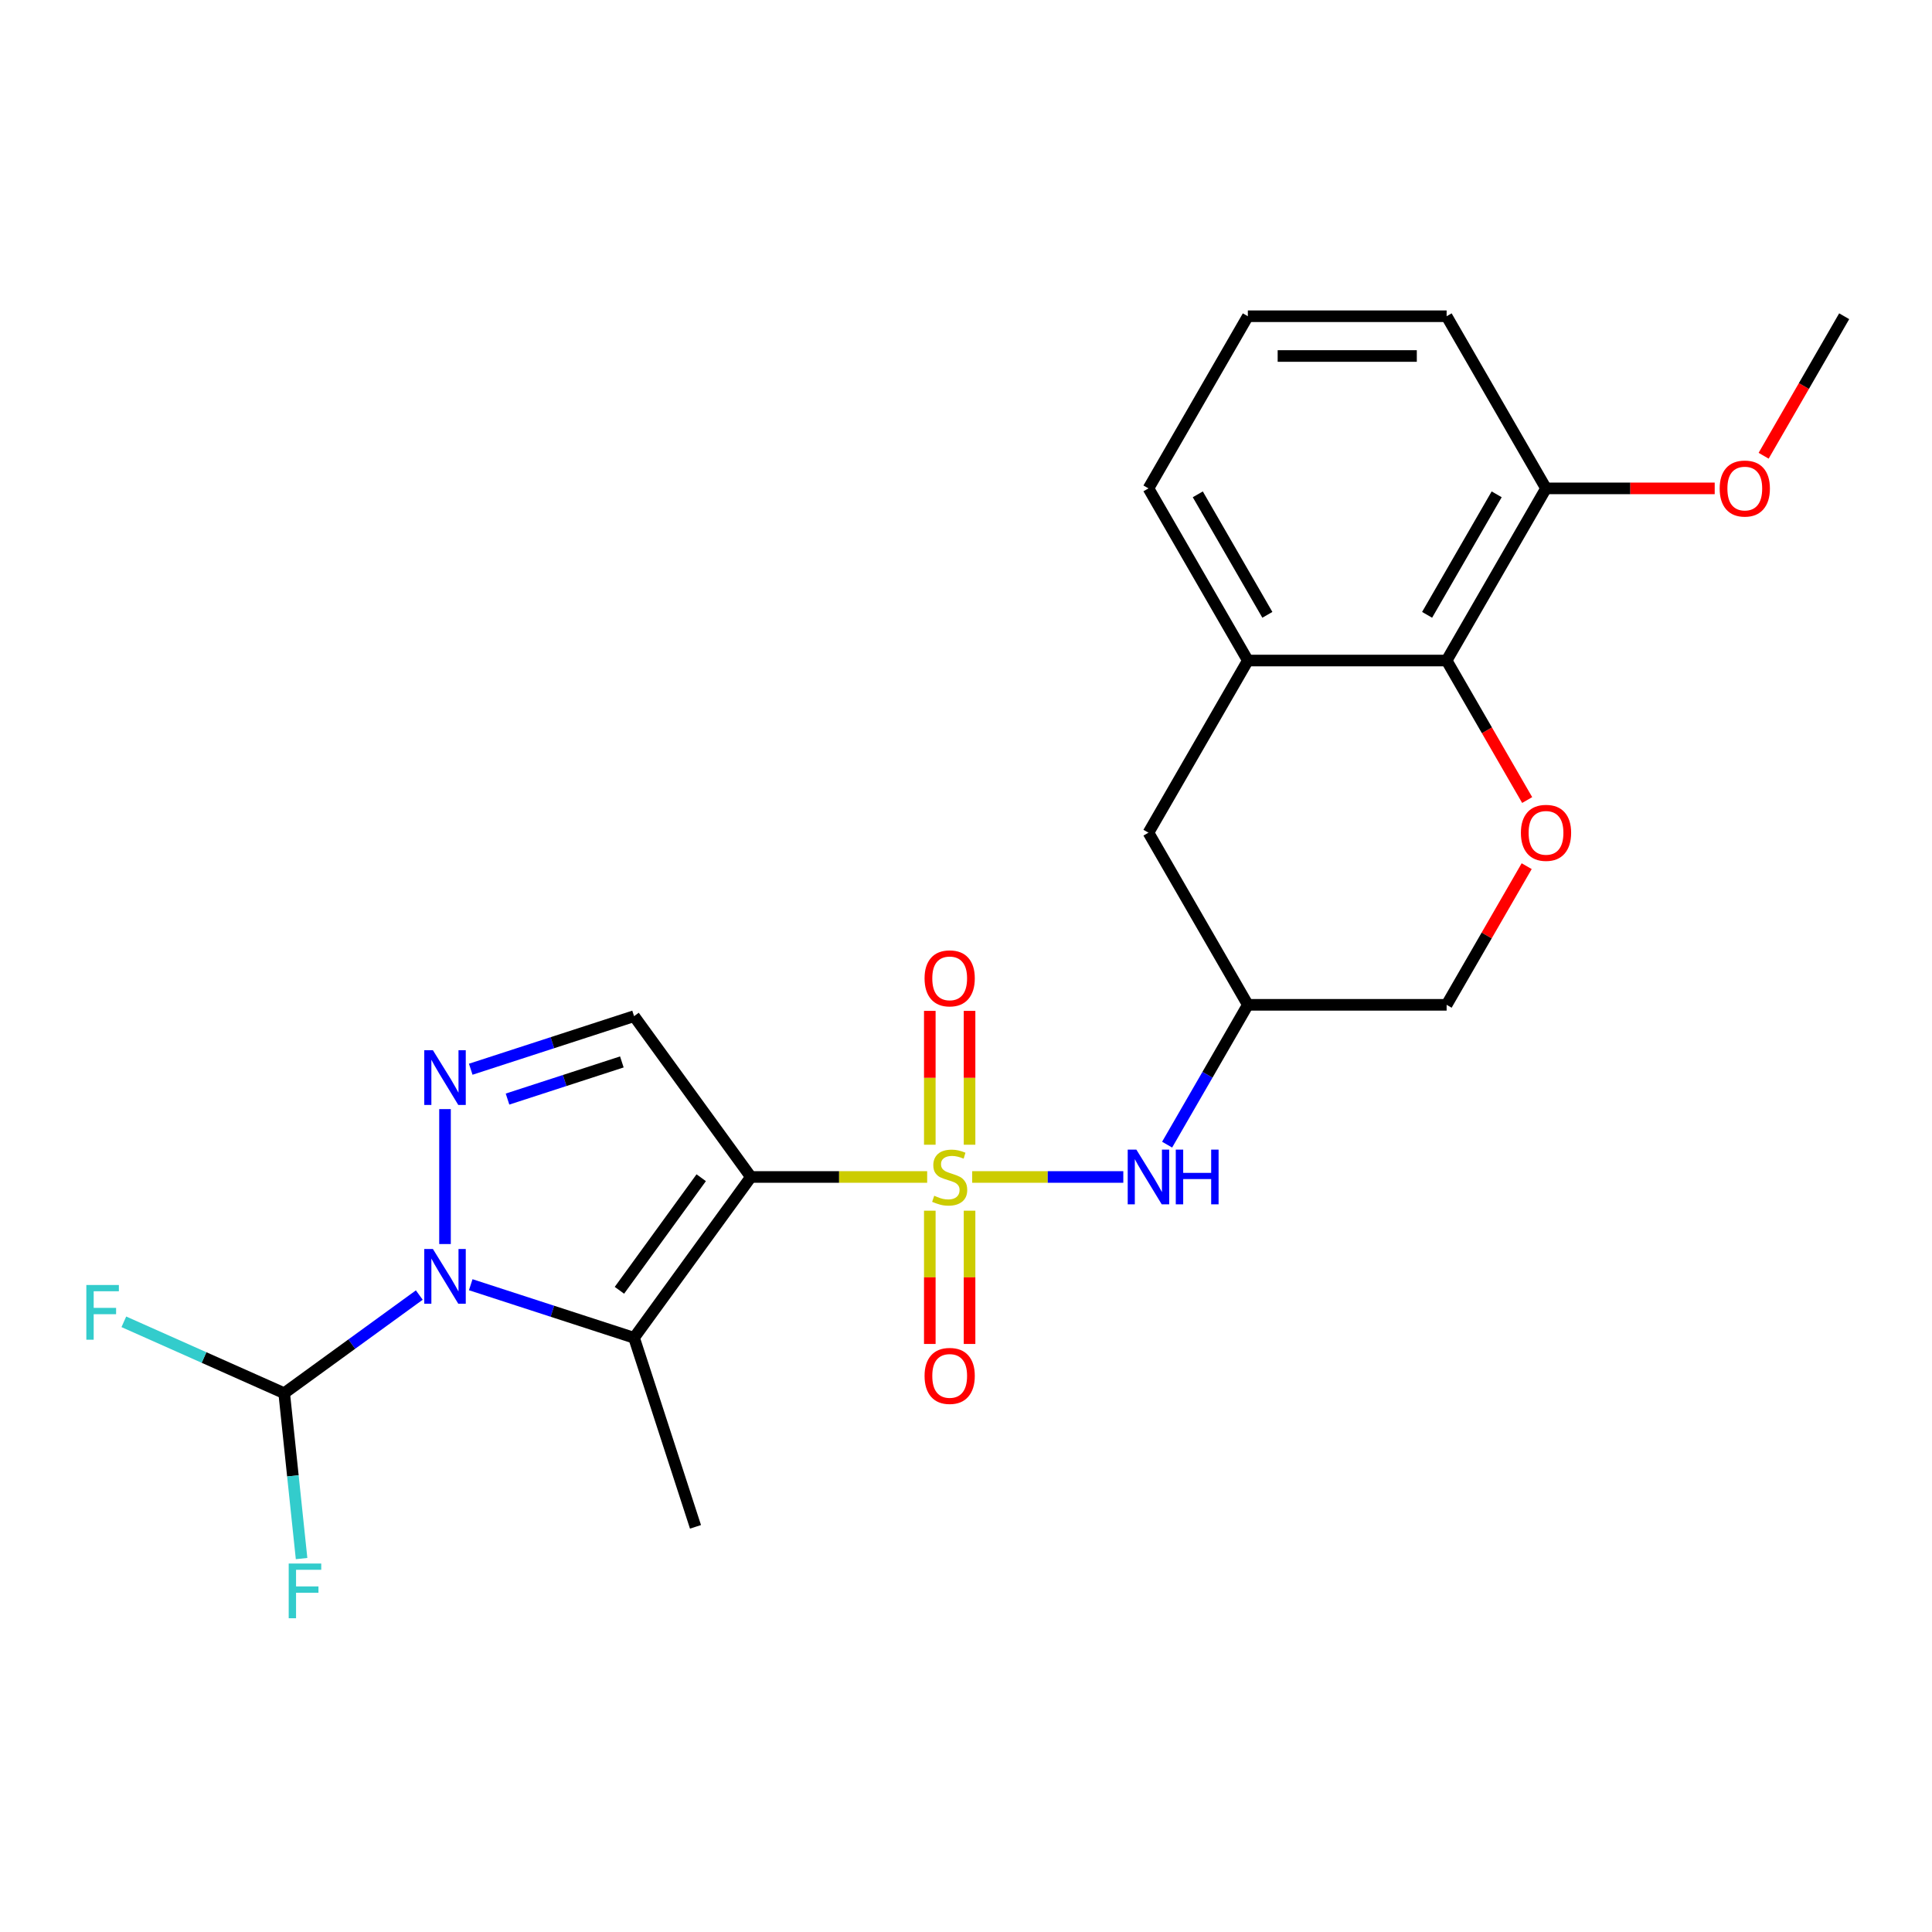 <?xml version='1.0' encoding='iso-8859-1'?>
<svg version='1.1' baseProfile='full'
              xmlns='http://www.w3.org/2000/svg'
                      xmlns:rdkit='http://www.rdkit.org/xml'
                      xmlns:xlink='http://www.w3.org/1999/xlink'
                  xml:space='preserve'
width='1000px' height='1000px' viewBox='0 0 1000 1000'>
<!-- END OF HEADER -->
<rect style='opacity:1.0;fill:#FFFFFF;stroke:none' width='1000' height='1000' x='0' y='0'> </rect>
<path class='bond-0' d='M 479.901,609.2 L 434.283,609.2' style='fill:none;fill-rule:evenodd;stroke:#CCCC00;stroke-width:6px;stroke-linecap:butt;stroke-linejoin:miter;stroke-opacity:1' />
<path class='bond-0' d='M 434.283,609.2 L 388.666,609.2' style='fill:none;fill-rule:evenodd;stroke:#000000;stroke-width:6px;stroke-linecap:butt;stroke-linejoin:miter;stroke-opacity:1' />
<path class='bond-5' d='M 503.205,609.2 L 542.312,609.2' style='fill:none;fill-rule:evenodd;stroke:#CCCC00;stroke-width:6px;stroke-linecap:butt;stroke-linejoin:miter;stroke-opacity:1' />
<path class='bond-5' d='M 542.312,609.2 L 581.419,609.2' style='fill:none;fill-rule:evenodd;stroke:#0000FF;stroke-width:6px;stroke-linecap:butt;stroke-linejoin:miter;stroke-opacity:1' />
<path class='bond-10' d='M 501.841,592.508 L 501.841,557.868' style='fill:none;fill-rule:evenodd;stroke:#CCCC00;stroke-width:6px;stroke-linecap:butt;stroke-linejoin:miter;stroke-opacity:1' />
<path class='bond-10' d='M 501.841,557.868 L 501.841,523.228' style='fill:none;fill-rule:evenodd;stroke:#FF0000;stroke-width:6px;stroke-linecap:butt;stroke-linejoin:miter;stroke-opacity:1' />
<path class='bond-10' d='M 481.264,592.508 L 481.264,557.868' style='fill:none;fill-rule:evenodd;stroke:#CCCC00;stroke-width:6px;stroke-linecap:butt;stroke-linejoin:miter;stroke-opacity:1' />
<path class='bond-10' d='M 481.264,557.868 L 481.264,523.228' style='fill:none;fill-rule:evenodd;stroke:#FF0000;stroke-width:6px;stroke-linecap:butt;stroke-linejoin:miter;stroke-opacity:1' />
<path class='bond-11' d='M 481.264,626.652 L 481.264,661.142' style='fill:none;fill-rule:evenodd;stroke:#CCCC00;stroke-width:6px;stroke-linecap:butt;stroke-linejoin:miter;stroke-opacity:1' />
<path class='bond-11' d='M 481.264,661.142 L 481.264,695.631' style='fill:none;fill-rule:evenodd;stroke:#FF0000;stroke-width:6px;stroke-linecap:butt;stroke-linejoin:miter;stroke-opacity:1' />
<path class='bond-11' d='M 501.841,626.652 L 501.841,661.142' style='fill:none;fill-rule:evenodd;stroke:#CCCC00;stroke-width:6px;stroke-linecap:butt;stroke-linejoin:miter;stroke-opacity:1' />
<path class='bond-11' d='M 501.841,661.142 L 501.841,695.631' style='fill:none;fill-rule:evenodd;stroke:#FF0000;stroke-width:6px;stroke-linecap:butt;stroke-linejoin:miter;stroke-opacity:1' />
<path class='bond-2' d='M 388.666,609.2 L 328.19,692.438' style='fill:none;fill-rule:evenodd;stroke:#000000;stroke-width:6px;stroke-linecap:butt;stroke-linejoin:miter;stroke-opacity:1' />
<path class='bond-2' d='M 362.947,609.591 L 320.614,667.857' style='fill:none;fill-rule:evenodd;stroke:#000000;stroke-width:6px;stroke-linecap:butt;stroke-linejoin:miter;stroke-opacity:1' />
<path class='bond-4' d='M 388.666,609.2 L 328.19,525.963' style='fill:none;fill-rule:evenodd;stroke:#000000;stroke-width:6px;stroke-linecap:butt;stroke-linejoin:miter;stroke-opacity:1' />
<path class='bond-1' d='M 243.65,664.969 L 285.92,678.703' style='fill:none;fill-rule:evenodd;stroke:#0000FF;stroke-width:6px;stroke-linecap:butt;stroke-linejoin:miter;stroke-opacity:1' />
<path class='bond-1' d='M 285.92,678.703 L 328.19,692.438' style='fill:none;fill-rule:evenodd;stroke:#000000;stroke-width:6px;stroke-linecap:butt;stroke-linejoin:miter;stroke-opacity:1' />
<path class='bond-7' d='M 217.026,670.316 L 182.063,695.717' style='fill:none;fill-rule:evenodd;stroke:#0000FF;stroke-width:6px;stroke-linecap:butt;stroke-linejoin:miter;stroke-opacity:1' />
<path class='bond-7' d='M 182.063,695.717 L 147.101,721.119' style='fill:none;fill-rule:evenodd;stroke:#000000;stroke-width:6px;stroke-linecap:butt;stroke-linejoin:miter;stroke-opacity:1' />
<path class='bond-24' d='M 230.338,643.912 L 230.338,574.07' style='fill:none;fill-rule:evenodd;stroke:#0000FF;stroke-width:6px;stroke-linecap:butt;stroke-linejoin:miter;stroke-opacity:1' />
<path class='bond-18' d='M 328.19,692.438 L 359.984,790.289' style='fill:none;fill-rule:evenodd;stroke:#000000;stroke-width:6px;stroke-linecap:butt;stroke-linejoin:miter;stroke-opacity:1' />
<path class='bond-3' d='M 243.65,553.431 L 285.92,539.697' style='fill:none;fill-rule:evenodd;stroke:#0000FF;stroke-width:6px;stroke-linecap:butt;stroke-linejoin:miter;stroke-opacity:1' />
<path class='bond-3' d='M 285.92,539.697 L 328.19,525.963' style='fill:none;fill-rule:evenodd;stroke:#000000;stroke-width:6px;stroke-linecap:butt;stroke-linejoin:miter;stroke-opacity:1' />
<path class='bond-3' d='M 262.69,568.881 L 292.279,559.267' style='fill:none;fill-rule:evenodd;stroke:#0000FF;stroke-width:6px;stroke-linecap:butt;stroke-linejoin:miter;stroke-opacity:1' />
<path class='bond-3' d='M 292.279,559.267 L 321.868,549.653' style='fill:none;fill-rule:evenodd;stroke:#000000;stroke-width:6px;stroke-linecap:butt;stroke-linejoin:miter;stroke-opacity:1' />
<path class='bond-12' d='M 604.1,592.468 L 624.992,556.283' style='fill:none;fill-rule:evenodd;stroke:#0000FF;stroke-width:6px;stroke-linecap:butt;stroke-linejoin:miter;stroke-opacity:1' />
<path class='bond-12' d='M 624.992,556.283 L 645.884,520.097' style='fill:none;fill-rule:evenodd;stroke:#000000;stroke-width:6px;stroke-linecap:butt;stroke-linejoin:miter;stroke-opacity:1' />
<path class='bond-6' d='M 790.208,448.326 L 769.489,484.212' style='fill:none;fill-rule:evenodd;stroke:#FF0000;stroke-width:6px;stroke-linecap:butt;stroke-linejoin:miter;stroke-opacity:1' />
<path class='bond-6' d='M 769.489,484.212 L 748.771,520.097' style='fill:none;fill-rule:evenodd;stroke:#000000;stroke-width:6px;stroke-linecap:butt;stroke-linejoin:miter;stroke-opacity:1' />
<path class='bond-8' d='M 790.462,414.102 L 769.616,377.997' style='fill:none;fill-rule:evenodd;stroke:#FF0000;stroke-width:6px;stroke-linecap:butt;stroke-linejoin:miter;stroke-opacity:1' />
<path class='bond-8' d='M 769.616,377.997 L 748.771,341.891' style='fill:none;fill-rule:evenodd;stroke:#000000;stroke-width:6px;stroke-linecap:butt;stroke-linejoin:miter;stroke-opacity:1' />
<path class='bond-16' d='M 147.101,721.119 L 105.601,702.642' style='fill:none;fill-rule:evenodd;stroke:#000000;stroke-width:6px;stroke-linecap:butt;stroke-linejoin:miter;stroke-opacity:1' />
<path class='bond-16' d='M 105.601,702.642 L 64.101,684.165' style='fill:none;fill-rule:evenodd;stroke:#33CCCC;stroke-width:6px;stroke-linecap:butt;stroke-linejoin:miter;stroke-opacity:1' />
<path class='bond-17' d='M 147.101,721.119 L 151.599,763.915' style='fill:none;fill-rule:evenodd;stroke:#000000;stroke-width:6px;stroke-linecap:butt;stroke-linejoin:miter;stroke-opacity:1' />
<path class='bond-17' d='M 151.599,763.915 L 156.097,806.711' style='fill:none;fill-rule:evenodd;stroke:#33CCCC;stroke-width:6px;stroke-linecap:butt;stroke-linejoin:miter;stroke-opacity:1' />
<path class='bond-14' d='M 748.771,341.891 L 800.215,252.788' style='fill:none;fill-rule:evenodd;stroke:#000000;stroke-width:6px;stroke-linecap:butt;stroke-linejoin:miter;stroke-opacity:1' />
<path class='bond-14' d='M 738.667,318.237 L 774.677,255.865' style='fill:none;fill-rule:evenodd;stroke:#000000;stroke-width:6px;stroke-linecap:butt;stroke-linejoin:miter;stroke-opacity:1' />
<path class='bond-25' d='M 748.771,341.891 L 645.884,341.891' style='fill:none;fill-rule:evenodd;stroke:#000000;stroke-width:6px;stroke-linecap:butt;stroke-linejoin:miter;stroke-opacity:1' />
<path class='bond-9' d='M 645.884,341.891 L 594.44,430.994' style='fill:none;fill-rule:evenodd;stroke:#000000;stroke-width:6px;stroke-linecap:butt;stroke-linejoin:miter;stroke-opacity:1' />
<path class='bond-20' d='M 645.884,341.891 L 594.44,252.788' style='fill:none;fill-rule:evenodd;stroke:#000000;stroke-width:6px;stroke-linecap:butt;stroke-linejoin:miter;stroke-opacity:1' />
<path class='bond-20' d='M 655.988,318.237 L 619.977,255.865' style='fill:none;fill-rule:evenodd;stroke:#000000;stroke-width:6px;stroke-linecap:butt;stroke-linejoin:miter;stroke-opacity:1' />
<path class='bond-13' d='M 645.884,520.097 L 594.44,430.994' style='fill:none;fill-rule:evenodd;stroke:#000000;stroke-width:6px;stroke-linecap:butt;stroke-linejoin:miter;stroke-opacity:1' />
<path class='bond-15' d='M 645.884,520.097 L 748.771,520.097' style='fill:none;fill-rule:evenodd;stroke:#000000;stroke-width:6px;stroke-linecap:butt;stroke-linejoin:miter;stroke-opacity:1' />
<path class='bond-19' d='M 800.215,252.788 L 843.872,252.788' style='fill:none;fill-rule:evenodd;stroke:#000000;stroke-width:6px;stroke-linecap:butt;stroke-linejoin:miter;stroke-opacity:1' />
<path class='bond-19' d='M 843.872,252.788 L 887.53,252.788' style='fill:none;fill-rule:evenodd;stroke:#FF0000;stroke-width:6px;stroke-linecap:butt;stroke-linejoin:miter;stroke-opacity:1' />
<path class='bond-22' d='M 800.215,252.788 L 748.771,163.685' style='fill:none;fill-rule:evenodd;stroke:#000000;stroke-width:6px;stroke-linecap:butt;stroke-linejoin:miter;stroke-opacity:1' />
<path class='bond-23' d='M 912.855,235.896 L 933.7,199.791' style='fill:none;fill-rule:evenodd;stroke:#FF0000;stroke-width:6px;stroke-linecap:butt;stroke-linejoin:miter;stroke-opacity:1' />
<path class='bond-23' d='M 933.7,199.791 L 954.545,163.685' style='fill:none;fill-rule:evenodd;stroke:#000000;stroke-width:6px;stroke-linecap:butt;stroke-linejoin:miter;stroke-opacity:1' />
<path class='bond-21' d='M 594.44,252.788 L 645.884,163.685' style='fill:none;fill-rule:evenodd;stroke:#000000;stroke-width:6px;stroke-linecap:butt;stroke-linejoin:miter;stroke-opacity:1' />
<path class='bond-26' d='M 645.884,163.685 L 748.771,163.685' style='fill:none;fill-rule:evenodd;stroke:#000000;stroke-width:6px;stroke-linecap:butt;stroke-linejoin:miter;stroke-opacity:1' />
<path class='bond-26' d='M 661.317,184.263 L 733.338,184.263' style='fill:none;fill-rule:evenodd;stroke:#000000;stroke-width:6px;stroke-linecap:butt;stroke-linejoin:miter;stroke-opacity:1' />
<path  class='atom-0' d='M 483.553 618.92
Q 483.873 619.04, 485.193 619.6
Q 486.513 620.16, 487.953 620.52
Q 489.433 620.84, 490.873 620.84
Q 493.553 620.84, 495.113 619.56
Q 496.673 618.24, 496.673 615.96
Q 496.673 614.4, 495.873 613.44
Q 495.113 612.48, 493.913 611.96
Q 492.713 611.44, 490.713 610.84
Q 488.193 610.08, 486.673 609.36
Q 485.193 608.64, 484.113 607.12
Q 483.073 605.6, 483.073 603.04
Q 483.073 599.48, 485.473 597.28
Q 487.913 595.08, 492.713 595.08
Q 495.993 595.08, 499.713 596.64
L 498.793 599.72
Q 495.393 598.32, 492.833 598.32
Q 490.073 598.32, 488.553 599.48
Q 487.033 600.6, 487.073 602.56
Q 487.073 604.08, 487.833 605
Q 488.633 605.92, 489.753 606.44
Q 490.913 606.96, 492.833 607.56
Q 495.393 608.36, 496.913 609.16
Q 498.433 609.96, 499.513 611.6
Q 500.633 613.2, 500.633 615.96
Q 500.633 619.88, 497.993 622
Q 495.393 624.08, 491.033 624.08
Q 488.513 624.08, 486.593 623.52
Q 484.713 623, 482.473 622.08
L 483.553 618.92
' fill='#CCCC00'/>
<path  class='atom-2' d='M 224.078 646.484
L 233.358 661.484
Q 234.278 662.964, 235.758 665.644
Q 237.238 668.324, 237.318 668.484
L 237.318 646.484
L 241.078 646.484
L 241.078 674.804
L 237.198 674.804
L 227.238 658.404
Q 226.078 656.484, 224.838 654.284
Q 223.638 652.084, 223.278 651.404
L 223.278 674.804
L 219.598 674.804
L 219.598 646.484
L 224.078 646.484
' fill='#0000FF'/>
<path  class='atom-4' d='M 224.078 543.596
L 233.358 558.596
Q 234.278 560.076, 235.758 562.756
Q 237.238 565.436, 237.318 565.596
L 237.318 543.596
L 241.078 543.596
L 241.078 571.916
L 237.198 571.916
L 227.238 555.516
Q 226.078 553.596, 224.838 551.396
Q 223.638 549.196, 223.278 548.516
L 223.278 571.916
L 219.598 571.916
L 219.598 543.596
L 224.078 543.596
' fill='#0000FF'/>
<path  class='atom-6' d='M 588.18 595.04
L 597.46 610.04
Q 598.38 611.52, 599.86 614.2
Q 601.34 616.88, 601.42 617.04
L 601.42 595.04
L 605.18 595.04
L 605.18 623.36
L 601.3 623.36
L 591.34 606.96
Q 590.18 605.04, 588.94 602.84
Q 587.74 600.64, 587.38 599.96
L 587.38 623.36
L 583.7 623.36
L 583.7 595.04
L 588.18 595.04
' fill='#0000FF'/>
<path  class='atom-6' d='M 608.58 595.04
L 612.42 595.04
L 612.42 607.08
L 626.9 607.08
L 626.9 595.04
L 630.74 595.04
L 630.74 623.36
L 626.9 623.36
L 626.9 610.28
L 612.42 610.28
L 612.42 623.36
L 608.58 623.36
L 608.58 595.04
' fill='#0000FF'/>
<path  class='atom-7' d='M 787.215 431.074
Q 787.215 424.274, 790.575 420.474
Q 793.935 416.674, 800.215 416.674
Q 806.495 416.674, 809.855 420.474
Q 813.215 424.274, 813.215 431.074
Q 813.215 437.954, 809.815 441.874
Q 806.415 445.754, 800.215 445.754
Q 793.975 445.754, 790.575 441.874
Q 787.215 437.994, 787.215 431.074
M 800.215 442.554
Q 804.535 442.554, 806.855 439.674
Q 809.215 436.754, 809.215 431.074
Q 809.215 425.514, 806.855 422.714
Q 804.535 419.874, 800.215 419.874
Q 795.895 419.874, 793.535 422.674
Q 791.215 425.474, 791.215 431.074
Q 791.215 436.794, 793.535 439.674
Q 795.895 442.554, 800.215 442.554
' fill='#FF0000'/>
<path  class='atom-11' d='M 478.553 506.393
Q 478.553 499.593, 481.913 495.793
Q 485.273 491.993, 491.553 491.993
Q 497.833 491.993, 501.193 495.793
Q 504.553 499.593, 504.553 506.393
Q 504.553 513.273, 501.153 517.193
Q 497.753 521.073, 491.553 521.073
Q 485.313 521.073, 481.913 517.193
Q 478.553 513.313, 478.553 506.393
M 491.553 517.873
Q 495.873 517.873, 498.193 514.993
Q 500.553 512.073, 500.553 506.393
Q 500.553 500.833, 498.193 498.033
Q 495.873 495.193, 491.553 495.193
Q 487.233 495.193, 484.873 497.993
Q 482.553 500.793, 482.553 506.393
Q 482.553 512.113, 484.873 514.993
Q 487.233 517.873, 491.553 517.873
' fill='#FF0000'/>
<path  class='atom-12' d='M 478.553 712.167
Q 478.553 705.367, 481.913 701.567
Q 485.273 697.767, 491.553 697.767
Q 497.833 697.767, 501.193 701.567
Q 504.553 705.367, 504.553 712.167
Q 504.553 719.047, 501.153 722.967
Q 497.753 726.847, 491.553 726.847
Q 485.313 726.847, 481.913 722.967
Q 478.553 719.087, 478.553 712.167
M 491.553 723.647
Q 495.873 723.647, 498.193 720.767
Q 500.553 717.847, 500.553 712.167
Q 500.553 706.607, 498.193 703.807
Q 495.873 700.967, 491.553 700.967
Q 487.233 700.967, 484.873 703.767
Q 482.553 706.567, 482.553 712.167
Q 482.553 717.887, 484.873 720.767
Q 487.233 723.647, 491.553 723.647
' fill='#FF0000'/>
<path  class='atom-17' d='M 44.689 665.111
L 61.529 665.111
L 61.529 668.351
L 48.489 668.351
L 48.489 676.951
L 60.089 676.951
L 60.089 680.231
L 48.489 680.231
L 48.489 693.431
L 44.689 693.431
L 44.689 665.111
' fill='#33CCCC'/>
<path  class='atom-18' d='M 149.435 809.283
L 166.275 809.283
L 166.275 812.523
L 153.235 812.523
L 153.235 821.123
L 164.835 821.123
L 164.835 824.403
L 153.235 824.403
L 153.235 837.603
L 149.435 837.603
L 149.435 809.283
' fill='#33CCCC'/>
<path  class='atom-20' d='M 890.102 252.868
Q 890.102 246.068, 893.462 242.268
Q 896.822 238.468, 903.102 238.468
Q 909.382 238.468, 912.742 242.268
Q 916.102 246.068, 916.102 252.868
Q 916.102 259.748, 912.702 263.668
Q 909.302 267.548, 903.102 267.548
Q 896.862 267.548, 893.462 263.668
Q 890.102 259.788, 890.102 252.868
M 903.102 264.348
Q 907.422 264.348, 909.742 261.468
Q 912.102 258.548, 912.102 252.868
Q 912.102 247.308, 909.742 244.508
Q 907.422 241.668, 903.102 241.668
Q 898.782 241.668, 896.422 244.468
Q 894.102 247.268, 894.102 252.868
Q 894.102 258.588, 896.422 261.468
Q 898.782 264.348, 903.102 264.348
' fill='#FF0000'/>
</svg>

